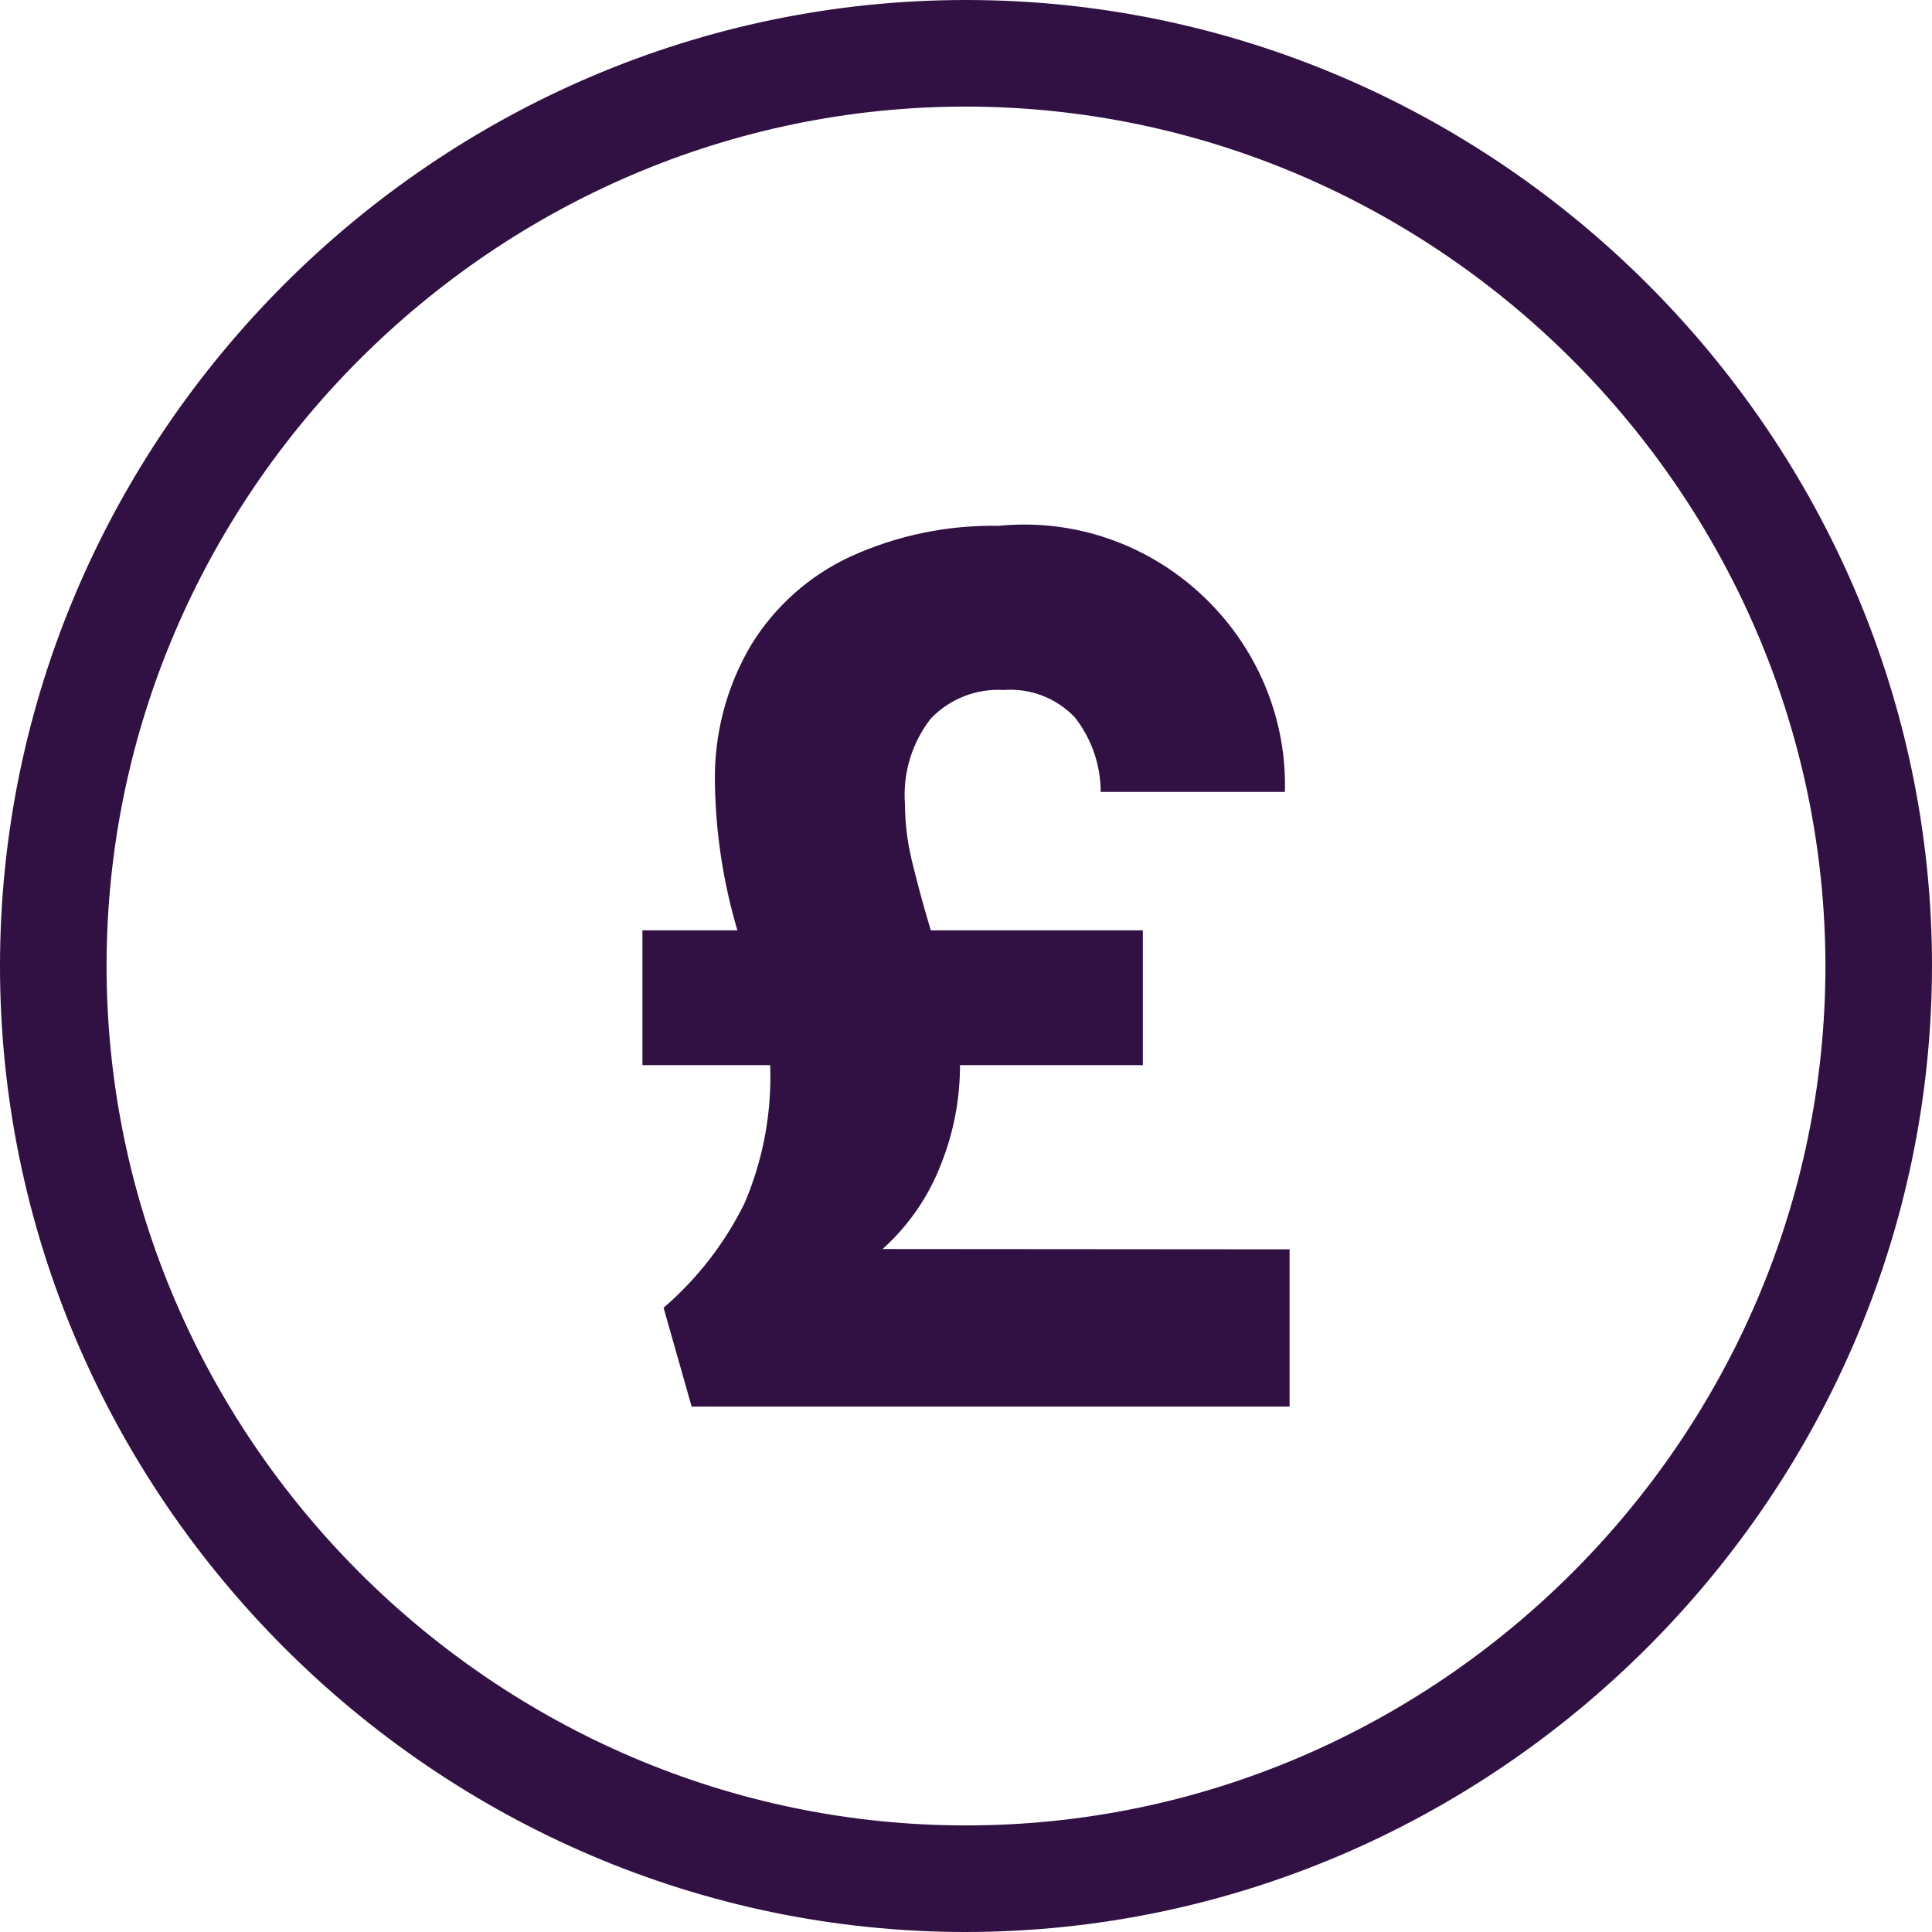 <?xml version="1.0" encoding="UTF-8" standalone="no"?>
<!DOCTYPE svg PUBLIC "-//W3C//DTD SVG 1.1//EN" "http://www.w3.org/Graphics/SVG/1.1/DTD/svg11.dtd">
<svg width="100%" height="100%" viewBox="0 0 43 43" version="1.1" xmlns="http://www.w3.org/2000/svg" xmlns:xlink="http://www.w3.org/1999/xlink" xml:space="preserve" xmlns:serif="http://www.serif.com/" style="fill-rule:evenodd;clip-rule:evenodd;stroke-linejoin:round;stroke-miterlimit:2;">
    <g id="Group_1137">
        <path id="Path_789" d="M21.5,43C9.705,43 0,33.295 0,21.5C-0,9.705 9.705,0 21.5,0C33.295,-0 43,9.705 43,21.5C42.986,33.289 33.289,42.986 21.5,43M21.5,2.372C11.007,2.372 2.372,11.007 2.372,21.5C2.372,31.993 11.007,40.628 21.5,40.628C31.993,40.628 40.628,31.993 40.628,21.5C40.617,11.011 31.989,2.383 21.5,2.372" style="fill:rgb(49,16,67);fill-rule:nonzero;"/>
        <g id="Path_790" transform="matrix(1,0,0,1,-21.864,-17.894)">
            <path d="M50.566,45.7L50.566,49.2L37.258,49.2L36.633,47C37.383,46.355 37.996,45.565 38.433,44.678C38.843,43.723 39.038,42.69 39.007,41.651L39.007,41.6L36.162,41.6L36.162,38.6L38.276,38.6C37.962,37.54 37.794,36.443 37.776,35.338C37.75,34.257 38.027,33.19 38.576,32.258C39.106,31.39 39.883,30.699 40.807,30.275C41.839,29.807 42.963,29.576 44.096,29.597C44.285,29.578 44.474,29.569 44.664,29.569C47.846,29.569 50.464,32.187 50.464,35.369C50.464,35.419 50.463,35.47 50.462,35.52L46.362,35.52C46.361,34.919 46.159,34.336 45.789,33.863C45.378,33.429 44.793,33.204 44.197,33.251C43.59,33.215 42.998,33.449 42.579,33.889C42.16,34.427 41.955,35.102 42.005,35.782C42.007,36.195 42.055,36.606 42.149,37.008C42.249,37.425 42.387,37.956 42.58,38.6L47.3,38.6L47.3,41.6L43.23,41.6L43.23,41.679C43.221,42.403 43.08,43.12 42.813,43.793C42.535,44.521 42.087,45.172 41.508,45.693L50.566,45.7Z" style="fill:rgb(49,16,67);fill-rule:nonzero;"/>
        </g>
    </g>
</svg>
